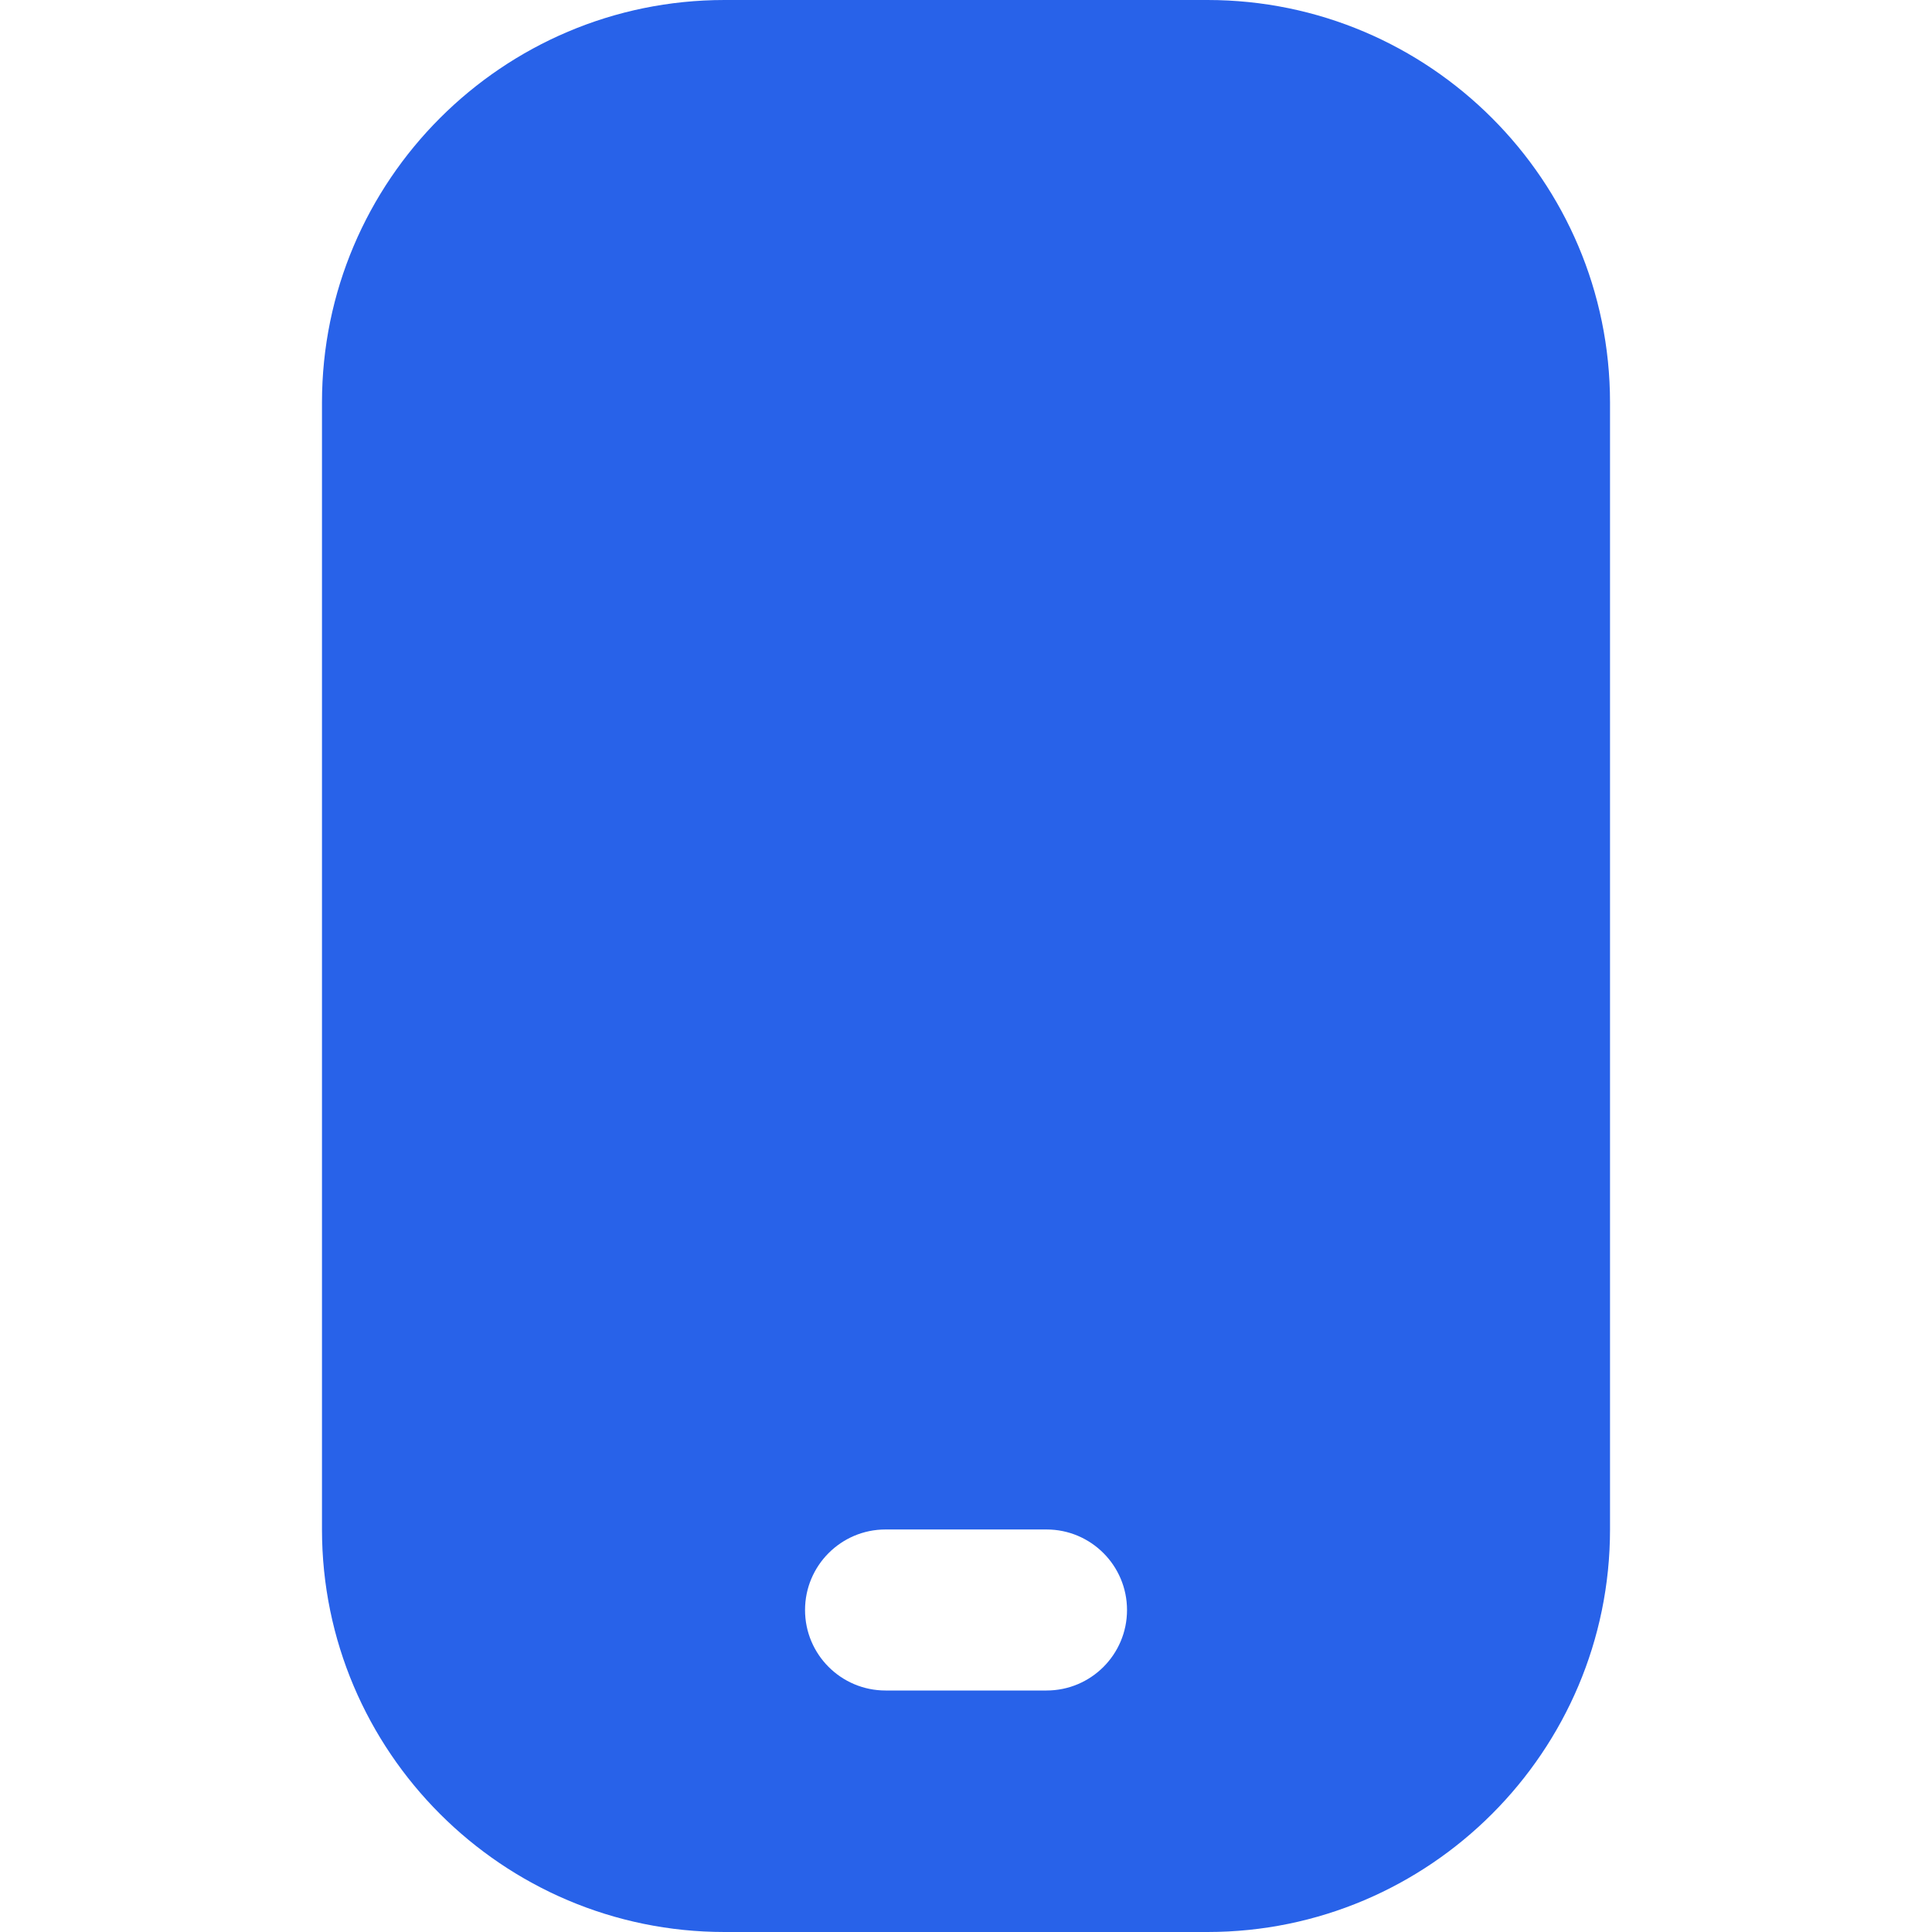 <svg width="32" height="32" viewBox="0 0 32 32" fill="none" xmlns="http://www.w3.org/2000/svg">
<g clip-path="url(#clip0_98_45309)">
<g clip-path="url(#clip1_98_45309)">
<path d="M20 0H12C8.324 0 5.333 2.991 5.333 6.667V25.333C5.333 29.009 8.324 32 12 32H20C23.676 32 26.667 29.009 26.667 25.333V6.667C26.667 2.991 23.676 0 20 0ZM17.334 28H14.667C13.931 28 13.334 27.403 13.334 26.667C13.334 25.931 13.931 25.333 14.667 25.333H17.334C18.07 25.333 18.667 25.931 18.667 26.667C18.667 27.403 18.07 28 17.334 28Z" fill="#2862E9"/>
</g>
</g>
<defs>
<clipPath id="clip0_98_45309">
<rect width="32" height="32" fill="white"/>
</clipPath>
<clipPath id="clip1_98_45309">
<rect width="32" height="32" fill="white"/>
</clipPath>
</defs>
</svg>
